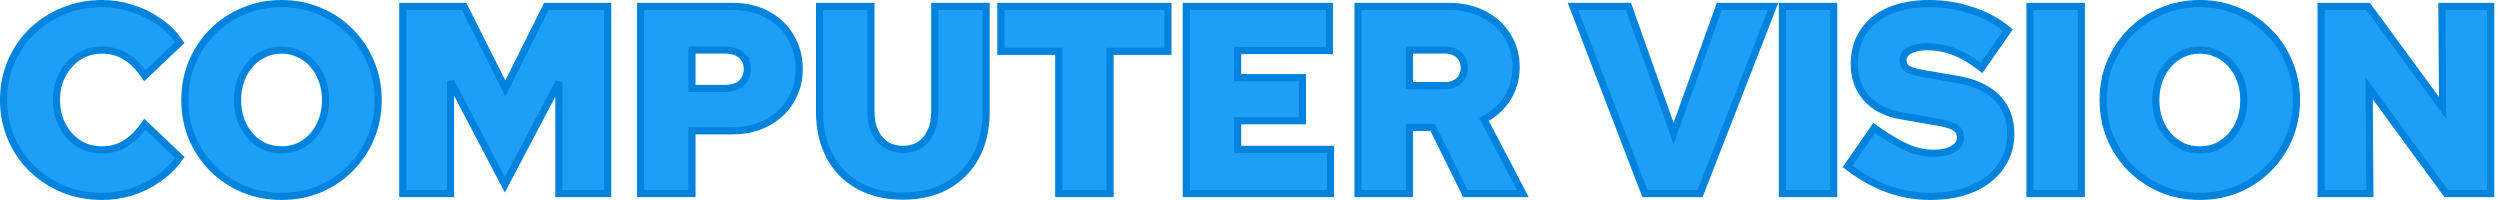 <svg width="350" height="28" viewBox="0 0 350 28" fill="none" xmlns="http://www.w3.org/2000/svg">
<path d="M324.95 26.596V27.096H325.45H331.282H331.785L331.782 26.593L331.684 12.37L342.326 26.892L342.476 27.096H342.73H348.202H348.702V26.596V1.396V0.896H348.202H342.37H341.866L341.87 1.4L341.967 15.118L331.685 1.1L331.535 0.896H331.282H325.45H324.95V1.396V26.596Z" fill="#1D9FF7" stroke="#0083DC"/>
<path d="M302.666 26.48L302.666 26.48L302.672 26.483C304.32 27.157 306.089 27.492 307.973 27.492C309.858 27.492 311.627 27.157 313.275 26.483L313.275 26.483L313.281 26.48C314.922 25.784 316.356 24.825 317.579 23.602C318.825 22.356 319.785 20.922 320.458 19.302C321.158 17.653 321.505 15.882 321.505 13.996C321.505 12.111 321.158 10.352 320.458 8.726C319.786 7.084 318.826 5.649 317.579 4.426C316.356 3.179 314.921 2.219 313.278 1.546C311.629 0.848 309.859 0.5 307.973 0.5C306.088 0.5 304.318 0.848 302.669 1.546C301.025 2.219 299.578 3.18 298.332 4.426C297.109 5.649 296.149 7.084 295.453 8.725L295.453 8.725L295.452 8.728C294.776 10.354 294.441 12.111 294.441 13.996C294.441 15.881 294.776 17.649 295.451 19.297L295.451 19.297L295.454 19.306C296.15 20.922 297.109 22.354 298.328 23.598L298.328 23.598L298.335 23.605C299.581 24.826 301.026 25.785 302.666 26.48ZM313.66 11.217L313.66 11.217L313.662 11.221C313.974 12.045 314.133 12.968 314.133 13.996C314.133 15.023 313.974 15.959 313.661 16.809C313.346 17.642 312.908 18.381 312.35 19.03C311.796 19.649 311.146 20.134 310.394 20.489C309.646 20.818 308.841 20.984 307.973 20.984C307.106 20.984 306.301 20.818 305.553 20.489C304.801 20.134 304.15 19.649 303.597 19.03C303.039 18.381 302.601 17.642 302.286 16.809C301.973 15.959 301.813 15.023 301.813 13.996C301.813 12.968 301.973 12.045 302.285 11.221L302.285 11.221L302.287 11.217C302.603 10.359 303.039 9.623 303.594 9.001L303.594 9.001L303.6 8.994C304.153 8.353 304.801 7.871 305.547 7.541L305.547 7.542L305.558 7.536C306.305 7.185 307.108 7.008 307.973 7.008C308.839 7.008 309.642 7.185 310.389 7.536L310.388 7.537L310.4 7.541C311.146 7.871 311.794 8.353 312.347 8.994L312.347 8.995L312.352 9.001C312.907 9.623 313.344 10.359 313.66 11.217Z" fill="#1D9FF7" stroke="#0083DC"/>
<path d="M284.195 26.596V27.096H284.695H290.887H291.387V26.596V1.396V0.896H290.887H284.695H284.195V1.396V26.596Z" fill="#1D9FF7" stroke="#0083DC"/>
<path d="M258.93 22.891L258.655 23.289L259.043 23.577C260.759 24.852 262.542 25.824 264.392 26.49C266.248 27.159 268.202 27.492 270.249 27.492C272.508 27.492 274.487 27.136 276.172 26.407C277.851 25.68 279.166 24.654 280.091 23.319C281.042 21.982 281.513 20.44 281.513 18.712C281.513 16.675 280.859 14.971 279.531 13.642C278.21 12.322 276.312 11.486 273.896 11.091L268.862 10.228C267.891 10.043 267.253 9.799 266.886 9.534C266.593 9.285 266.429 8.934 266.429 8.416C266.429 8.078 266.532 7.782 266.746 7.512C266.985 7.239 267.342 7.008 267.851 6.838L267.86 6.835L267.869 6.832C268.374 6.643 269.007 6.54 269.781 6.54C271.067 6.54 272.292 6.758 273.459 7.193C274.629 7.628 275.81 8.298 277.002 9.209L277.417 9.527L277.716 9.098L280.848 4.598L281.115 4.213L280.749 3.921C279.399 2.846 277.783 2.016 275.911 1.424C274.037 0.808 272.101 0.5 270.105 0.5C267.967 0.5 266.097 0.832 264.508 1.512L264.508 1.512L264.506 1.514C262.942 2.195 261.721 3.177 260.869 4.467C260.015 5.737 259.597 7.241 259.597 8.956C259.597 10.839 260.161 12.449 261.306 13.75L261.306 13.75L261.31 13.755C262.482 15.057 264.131 15.867 266.205 16.217C266.205 16.217 266.206 16.217 266.206 16.217L271.566 17.152C271.567 17.152 271.567 17.152 271.567 17.152C272.773 17.365 273.512 17.66 273.885 17.977L273.896 17.986L273.906 17.994C274.264 18.266 274.465 18.669 274.465 19.288C274.465 19.69 274.333 20.041 274.05 20.361L274.049 20.363C273.785 20.665 273.374 20.937 272.781 21.157C272.225 21.349 271.529 21.452 270.681 21.452C269.503 21.452 268.331 21.214 267.164 20.734C265.988 20.249 264.534 19.408 262.796 18.194L262.384 17.907L262.098 18.319L258.93 22.891Z" fill="#1D9FF7" stroke="#0083DC"/>
<path d="M249.531 26.596V27.096H250.031H256.223H256.723V26.596V1.396V0.896H256.223H250.031H249.531V1.396V26.596Z" fill="#1D9FF7" stroke="#0083DC"/>
<path d="M230.154 26.775L230.277 27.096H230.62H237.676H238.018L238.142 26.778L247.97 1.578L248.236 0.896H247.504H241.06H240.709L240.59 1.226L234.296 18.668L228.104 1.229L227.985 0.896H227.632H220.936H220.209L220.47 1.575L230.154 26.775Z" fill="#1D9FF7" stroke="#0083DC"/>
<path d="M190.125 26.596V27.096H190.625H196.817H197.317V26.596V17.844H200.575L205.009 26.817L205.147 27.096H205.457H212.369H213.195L212.813 26.364L207.761 16.709C209.036 16.058 210.076 15.152 210.873 13.992C211.798 12.655 212.257 11.127 212.257 9.424C212.257 7.78 211.852 6.306 211.03 5.019C210.235 3.714 209.121 2.705 207.7 1.994C206.276 1.258 204.661 0.896 202.865 0.896H190.625H190.125V1.396V26.596ZM204.255 11.288L204.255 11.288L204.248 11.295C203.783 11.74 203.148 11.984 202.289 11.984H197.317V7.008H202.289C203.148 7.008 203.783 7.252 204.248 7.697L204.255 7.704L204.263 7.711C204.739 8.131 204.993 8.705 204.993 9.496C204.993 10.258 204.742 10.84 204.255 11.288Z" fill="#1D9FF7" stroke="#0083DC"/>
<path d="M166.079 26.596V27.096H166.579H185.767H186.267V26.596V21.412V20.912H185.767H173.271V16.908H181.843H182.343V16.408V11.368V10.868H181.843H173.271V7.08H185.623H186.123V6.58V1.396V0.896H185.623H166.579H166.079V1.396V26.596Z" fill="#1D9FF7" stroke="#0083DC"/>
<path d="M148.22 26.596V27.096H148.72H154.912H155.412V26.596V7.188H163.012H163.512V6.688V1.396V0.896H163.012H140.62H140.12V1.396V6.688V7.188H140.62H148.22V26.596Z" fill="#1D9FF7" stroke="#0083DC"/>
<path d="M120.251 26.025L120.251 26.025L120.256 26.027C122.021 26.986 124.074 27.456 126.399 27.456C128.746 27.456 130.8 26.986 132.544 26.026L132.546 26.025C134.308 25.043 135.673 23.666 136.63 21.902L136.631 21.9C137.589 20.111 138.059 18.023 138.059 15.652V1.396V0.896H137.559H131.367H130.867V1.396V15.652C130.867 16.745 130.673 17.678 130.303 18.462C129.931 19.249 129.415 19.846 128.756 20.272C128.103 20.693 127.324 20.912 126.399 20.912C125.473 20.912 124.694 20.693 124.042 20.272C123.382 19.846 122.866 19.249 122.495 18.462C122.124 17.678 121.931 16.745 121.931 15.652V1.396V0.896H121.431H115.239H114.739V1.396V15.652C114.739 18.023 115.208 20.111 116.166 21.9L116.167 21.902C117.125 23.666 118.489 25.043 120.251 26.025Z" fill="#1D9FF7" stroke="#0083DC"/>
<path d="M89.684 26.596V27.096H90.184H96.376H96.876V26.596V18.312H102.496C104.363 18.312 106.008 17.939 107.414 17.172C108.831 16.413 109.932 15.38 110.701 14.073C111.494 12.767 111.888 11.309 111.888 9.712C111.888 8.025 111.497 6.508 110.703 5.175C109.934 3.843 108.833 2.797 107.414 2.036C106.008 1.269 104.363 0.896 102.496 0.896H90.184H89.684V1.396V26.596ZM103.835 7.762L103.834 7.762L103.842 7.768C104.362 8.269 104.624 8.892 104.624 9.676C104.624 10.46 104.361 11.1 103.835 11.626C103.366 12.095 102.585 12.38 101.38 12.38H96.876V7.008H101.416C102.594 7.008 103.365 7.292 103.835 7.762Z" fill="#1D9FF7" stroke="#0083DC"/>
<path d="M56.391 26.596V27.096H56.891H62.579H63.079V26.596V11.382L70.236 25.028L70.678 25.87L71.121 25.029L78.243 11.517V26.596V27.096H78.743H84.575H85.075V26.596V1.396V0.896H84.575H76.799H76.49L76.352 1.172L70.75 12.377L65.114 1.171L64.975 0.896H64.667H56.891H56.391V1.396V26.596Z" fill="#1D9FF7" stroke="#0083DC"/>
<path d="M34.108 26.48L34.108 26.48L34.114 26.483C35.761 27.157 37.53 27.492 39.415 27.492C41.299 27.492 43.068 27.157 44.716 26.483L44.716 26.483L44.722 26.48C46.363 25.784 47.797 24.825 49.02 23.602C50.266 22.356 51.227 20.922 51.9 19.302C52.599 17.653 52.947 15.882 52.947 13.996C52.947 12.111 52.599 10.352 51.9 8.726C51.227 7.084 50.267 5.649 49.02 4.426C47.797 3.179 46.362 2.219 44.719 1.546C43.071 0.848 41.301 0.5 39.415 0.5C37.529 0.5 35.759 0.848 34.111 1.546C32.467 2.219 31.02 3.18 29.773 4.426C28.55 5.649 27.591 7.084 26.895 8.725L26.895 8.725L26.893 8.728C26.218 10.354 25.883 12.111 25.883 13.996C25.883 15.881 26.218 17.649 26.892 19.297L26.892 19.297L26.896 19.306C27.592 20.922 28.55 22.354 29.77 23.598L29.77 23.598L29.777 23.605C31.023 24.826 32.467 25.785 34.108 26.48ZM45.102 11.217L45.102 11.217L45.103 11.221C45.415 12.045 45.575 12.968 45.575 13.996C45.575 15.023 45.415 15.959 45.102 16.809C44.787 17.642 44.35 18.381 43.791 19.03C43.238 19.649 42.587 20.134 41.835 20.489C41.088 20.818 40.283 20.984 39.415 20.984C38.547 20.984 37.742 20.818 36.994 20.489C36.243 20.134 35.592 19.649 35.039 19.03C34.48 18.381 34.043 17.642 33.727 16.809C33.414 15.959 33.255 15.023 33.255 13.996C33.255 12.968 33.415 12.045 33.727 11.221L33.727 11.221L33.728 11.217C34.044 10.359 34.481 9.623 35.036 9.001L35.036 9.001L35.041 8.994C35.594 8.353 36.243 7.871 36.989 7.541L36.989 7.542L37 7.536C37.747 7.185 38.55 7.008 39.415 7.008C40.28 7.008 41.083 7.185 41.83 7.536L41.83 7.537L41.841 7.541C42.587 7.871 43.235 8.353 43.788 8.994L43.788 8.995L43.794 9.001C44.349 9.623 44.786 10.359 45.102 11.217Z" fill="#1D9FF7" stroke="#0083DC"/>
<path d="M8.871 26.481L8.871 26.481L8.877 26.484C10.549 27.157 12.353 27.492 14.284 27.492C15.676 27.492 17.033 27.293 18.352 26.895L18.352 26.895L18.358 26.893C19.699 26.471 20.932 25.874 22.054 25.101C23.2 24.328 24.155 23.425 24.912 22.391L25.171 22.036L24.852 21.733L20.676 17.773L20.266 17.384L19.93 17.839C19.149 18.895 18.288 19.684 17.352 20.22C16.422 20.728 15.402 20.984 14.284 20.984C13.366 20.984 12.524 20.817 11.753 20.488C11 20.133 10.336 19.645 9.757 19.023C9.176 18.374 8.716 17.635 8.378 16.804C8.067 15.955 7.908 15.021 7.908 13.996C7.908 12.97 8.067 12.048 8.378 11.224C8.717 10.367 9.176 9.631 9.754 9.008L9.754 9.008L9.76 9.002C10.339 8.356 11.002 7.871 11.75 7.541L11.75 7.542L11.756 7.539C12.526 7.186 13.367 7.008 14.284 7.008C15.404 7.008 16.425 7.265 17.356 7.775C18.286 8.284 19.145 9.069 19.927 10.149L20.262 10.612L20.676 10.219L24.852 6.259L25.168 5.959L24.915 5.605C24.158 4.545 23.201 3.64 22.05 2.889C20.929 2.117 19.696 1.532 18.355 1.134C17.035 0.711 15.678 0.5 14.284 0.5C12.352 0.5 10.547 0.847 8.874 1.545C7.209 2.217 5.74 3.163 4.47 4.383L4.47 4.383L4.466 4.387C3.218 5.61 2.245 7.045 1.548 8.687C0.847 10.315 0.5 12.086 0.5 13.996C0.5 15.883 0.848 17.654 1.548 19.303C2.245 20.947 3.218 22.382 4.466 23.605L4.466 23.605L4.47 23.609C5.739 24.828 7.208 25.786 8.871 26.481Z" fill="#1D9FF7" stroke="#0083DC"/>
</svg>
